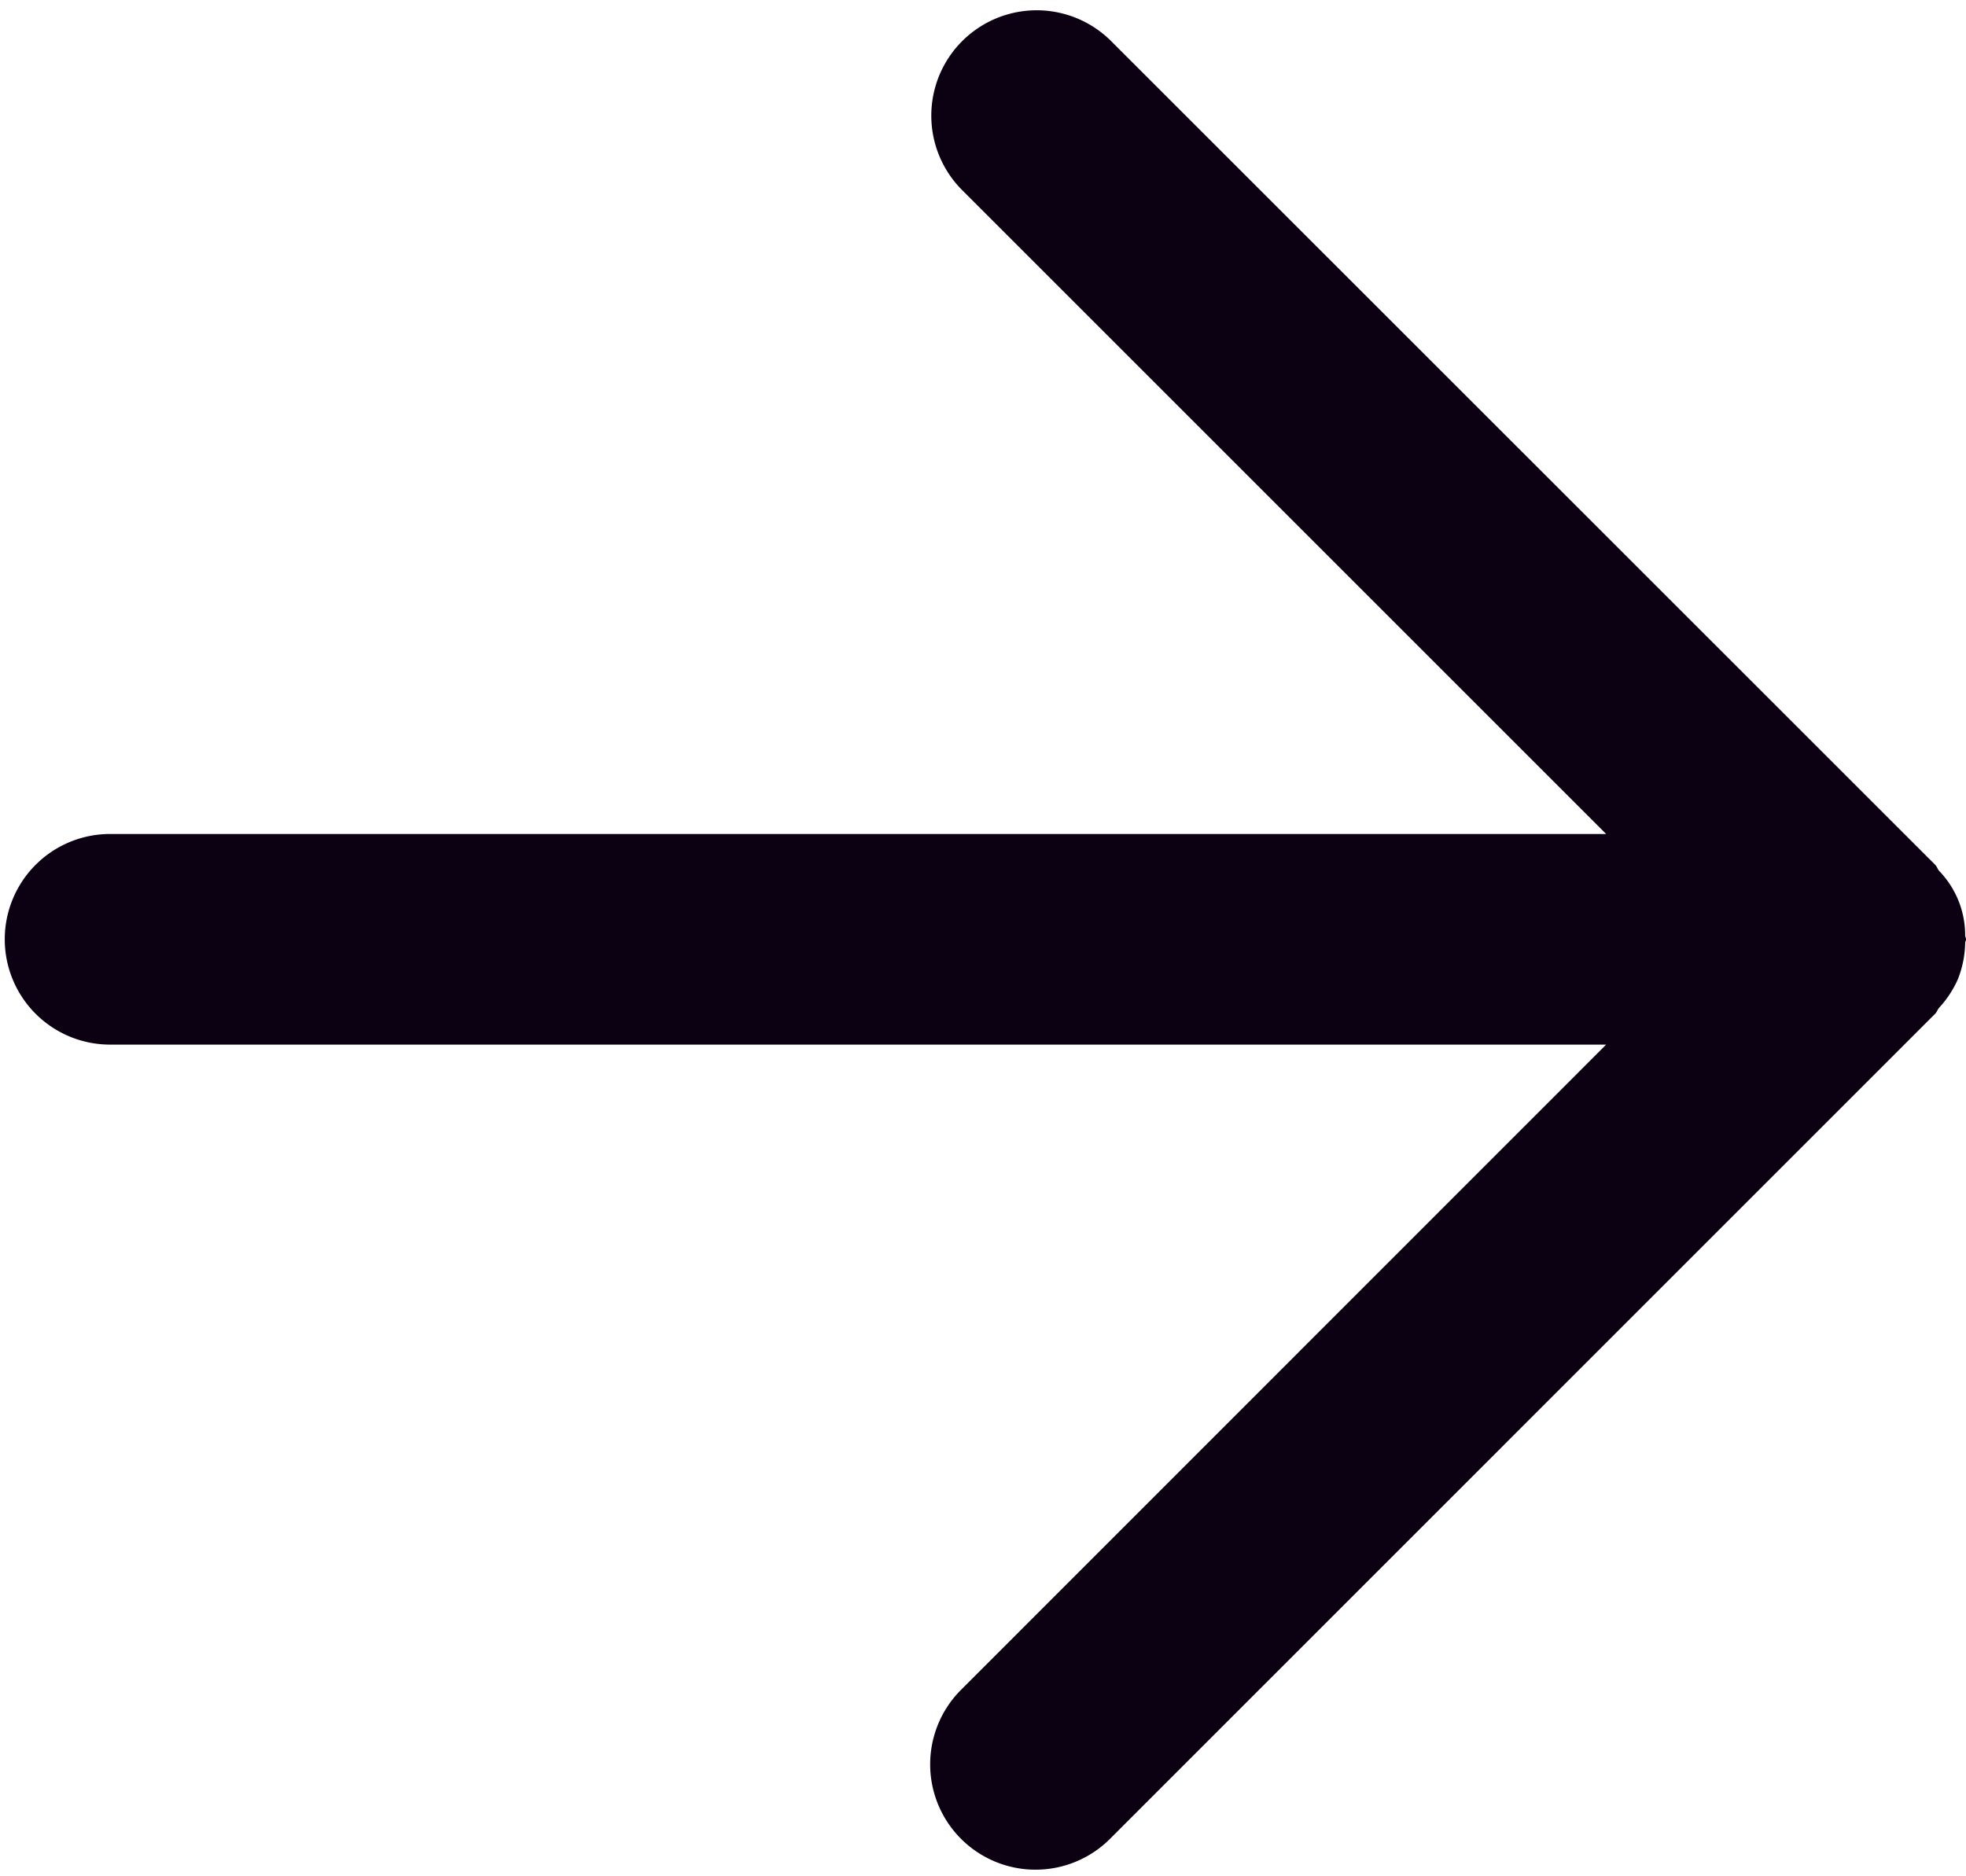 <?xml version="1.0" encoding="UTF-8"?><svg xmlns="http://www.w3.org/2000/svg" xmlns:xlink="http://www.w3.org/1999/xlink" data-name="Layer 1" height="1011.4" preserveAspectRatio="xMidYMid meet" version="1.0" viewBox="8.1 7.2 1059.8 1011.4" width="1059.8" zoomAndPan="magnify"><g id="change1_1"><path d="M1063.45,535.33a55.57,55.57,0,0,0,4-19.64c0-.71.46-1.36.46-2.07s-.39-1.28-.46-2a49.9,49.9,0,0,0-14-34.83c-.89-1-1.21-2.35-2.14-3.31L606.79,29.08a56.8,56.8,0,0,0-80.33,80.32L873.92,456.86H68.2a56.78,56.78,0,1,0,0,113.55H873.92L526.46,918a56.8,56.8,0,1,0,80.33,80.32L1051.26,553.8c.93-.89,1.25-2.21,2.14-3.24A56.49,56.49,0,0,0,1063.45,535.33Z" data-name="Path 98" fill="#0c0112"/></g></svg>